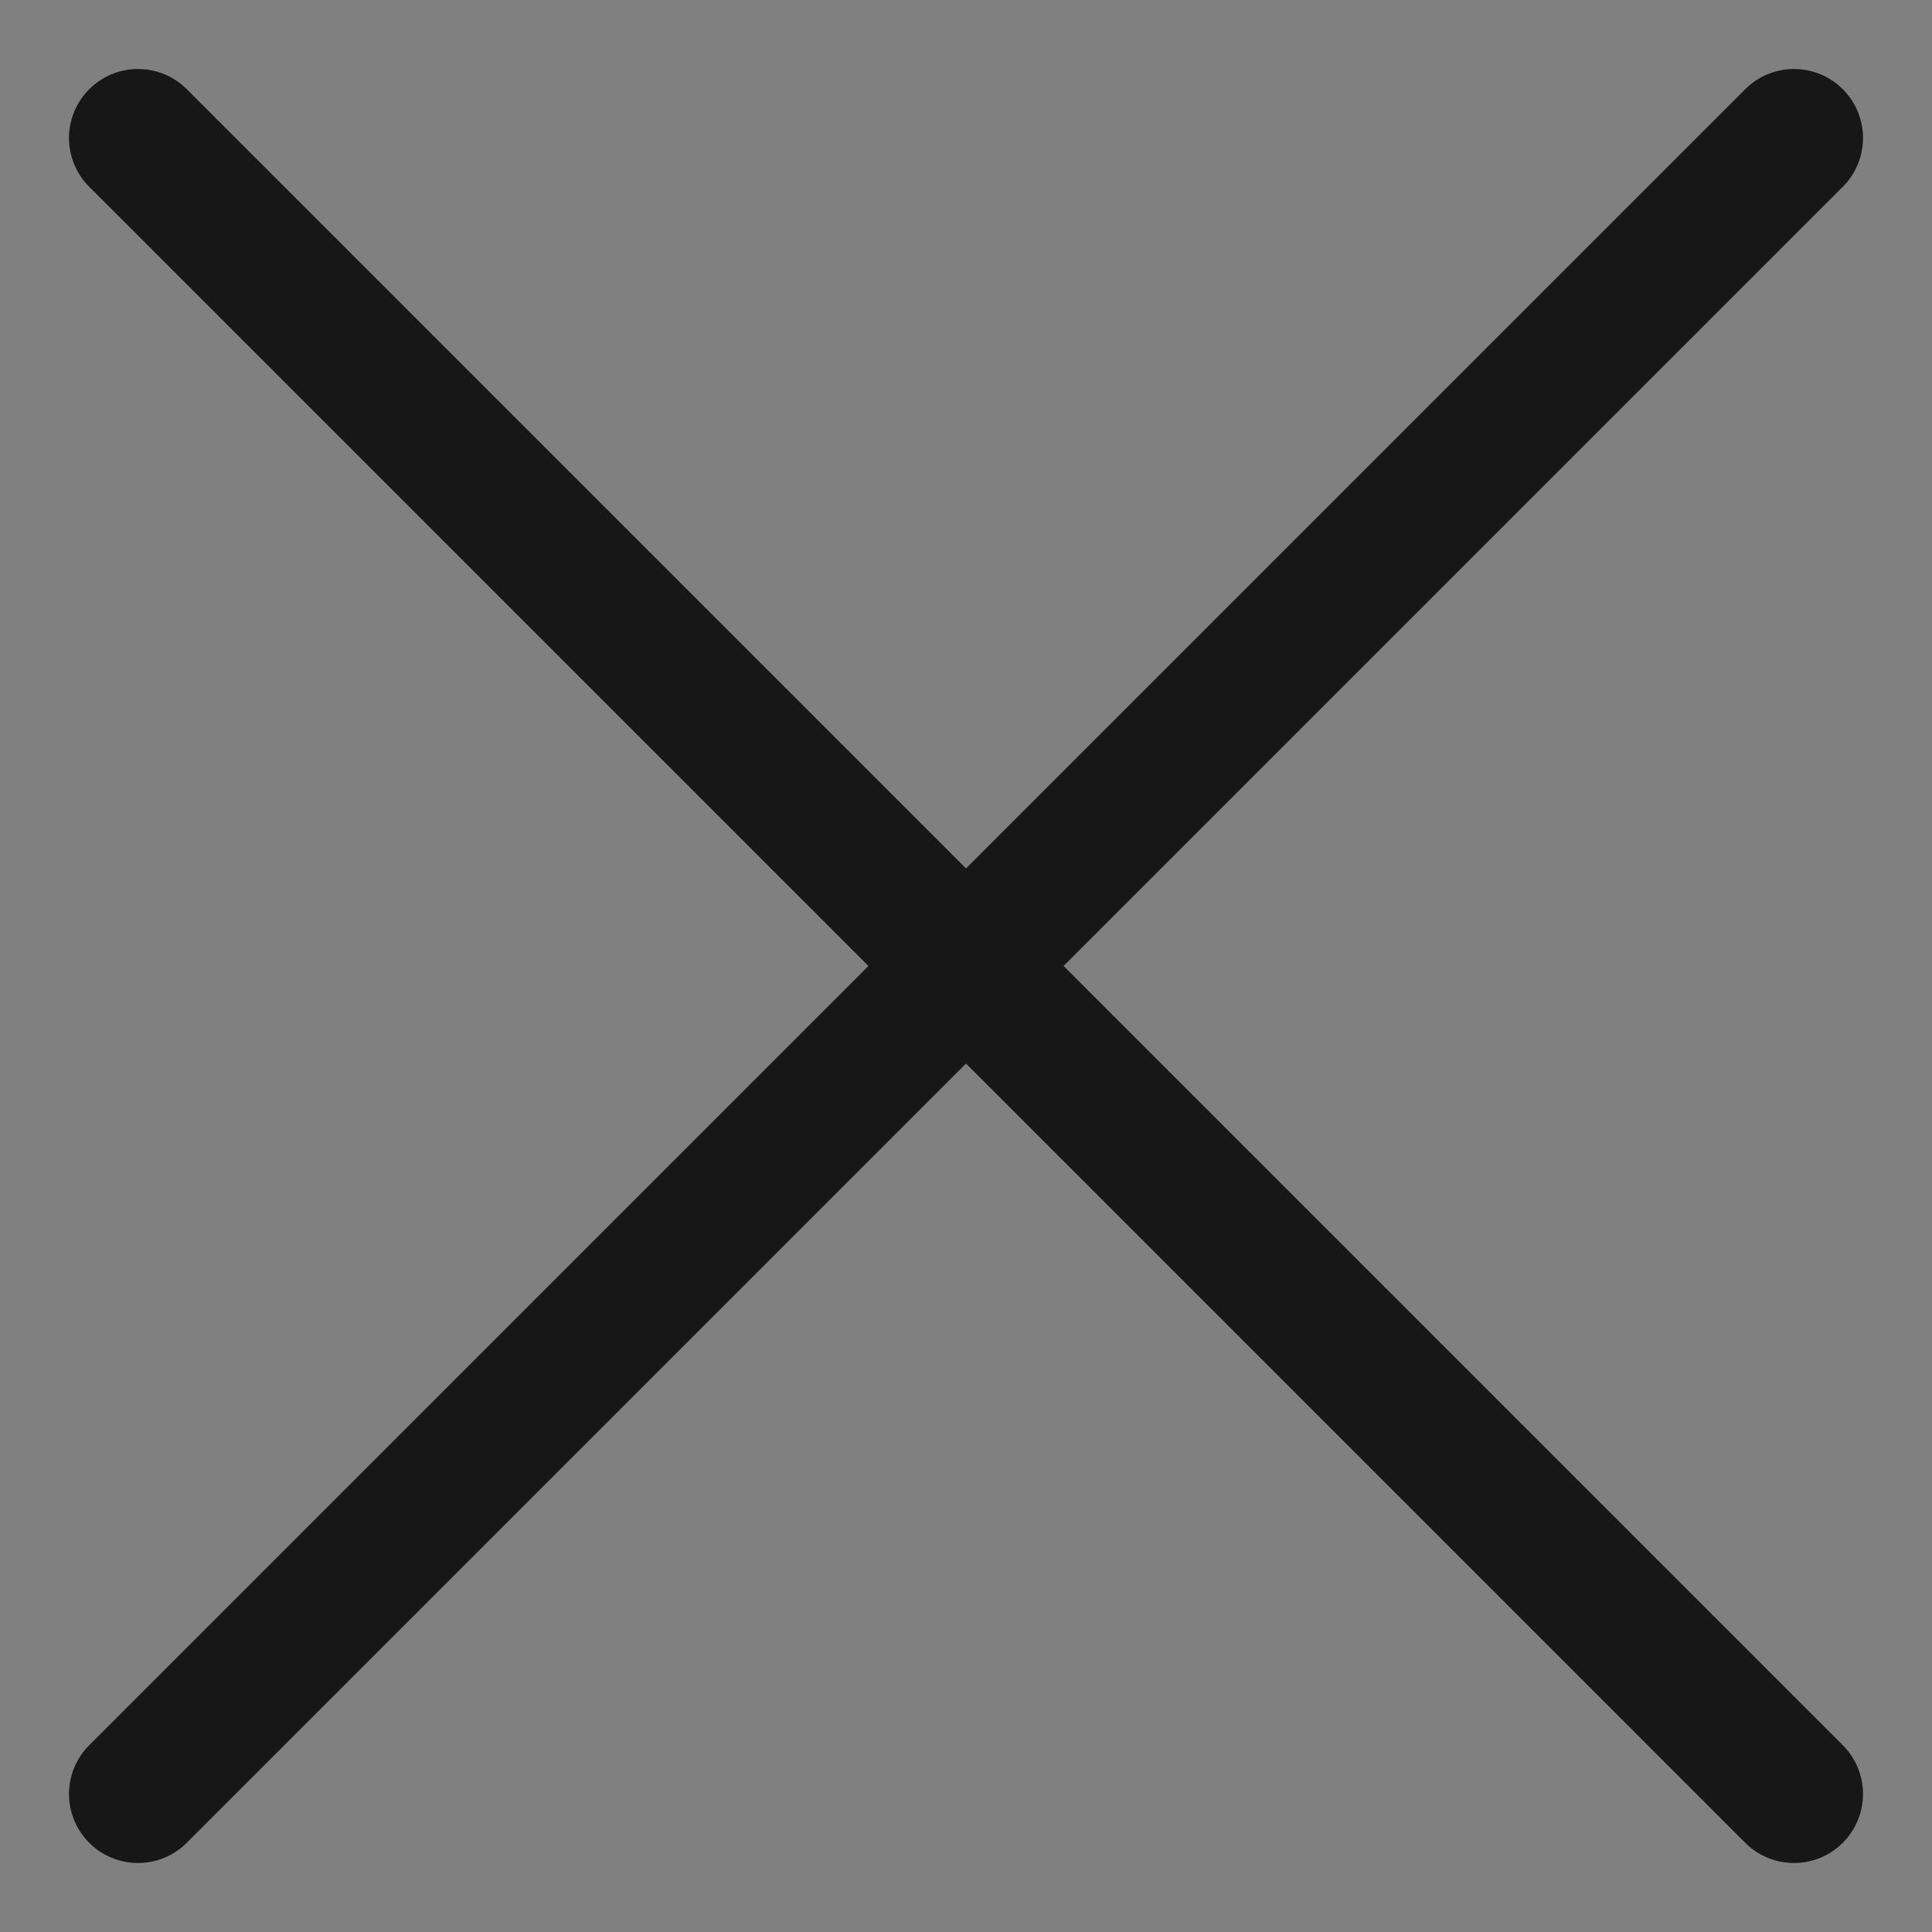 <svg width="14" height="14" viewBox="0 0 14 14" fill="none" xmlns="http://www.w3.org/2000/svg">
<rect x="0" y="0" width="14" height="14" fill="#808080" stroke="none"/>
<path d="M13 1L1 13ZM13 13L1 1Z" fill="white"/>
<path d="M13 1L1 13M13 13L1 1" stroke="#171717" stroke-linecap="round" stroke-linejoin="round"/>
</svg>
